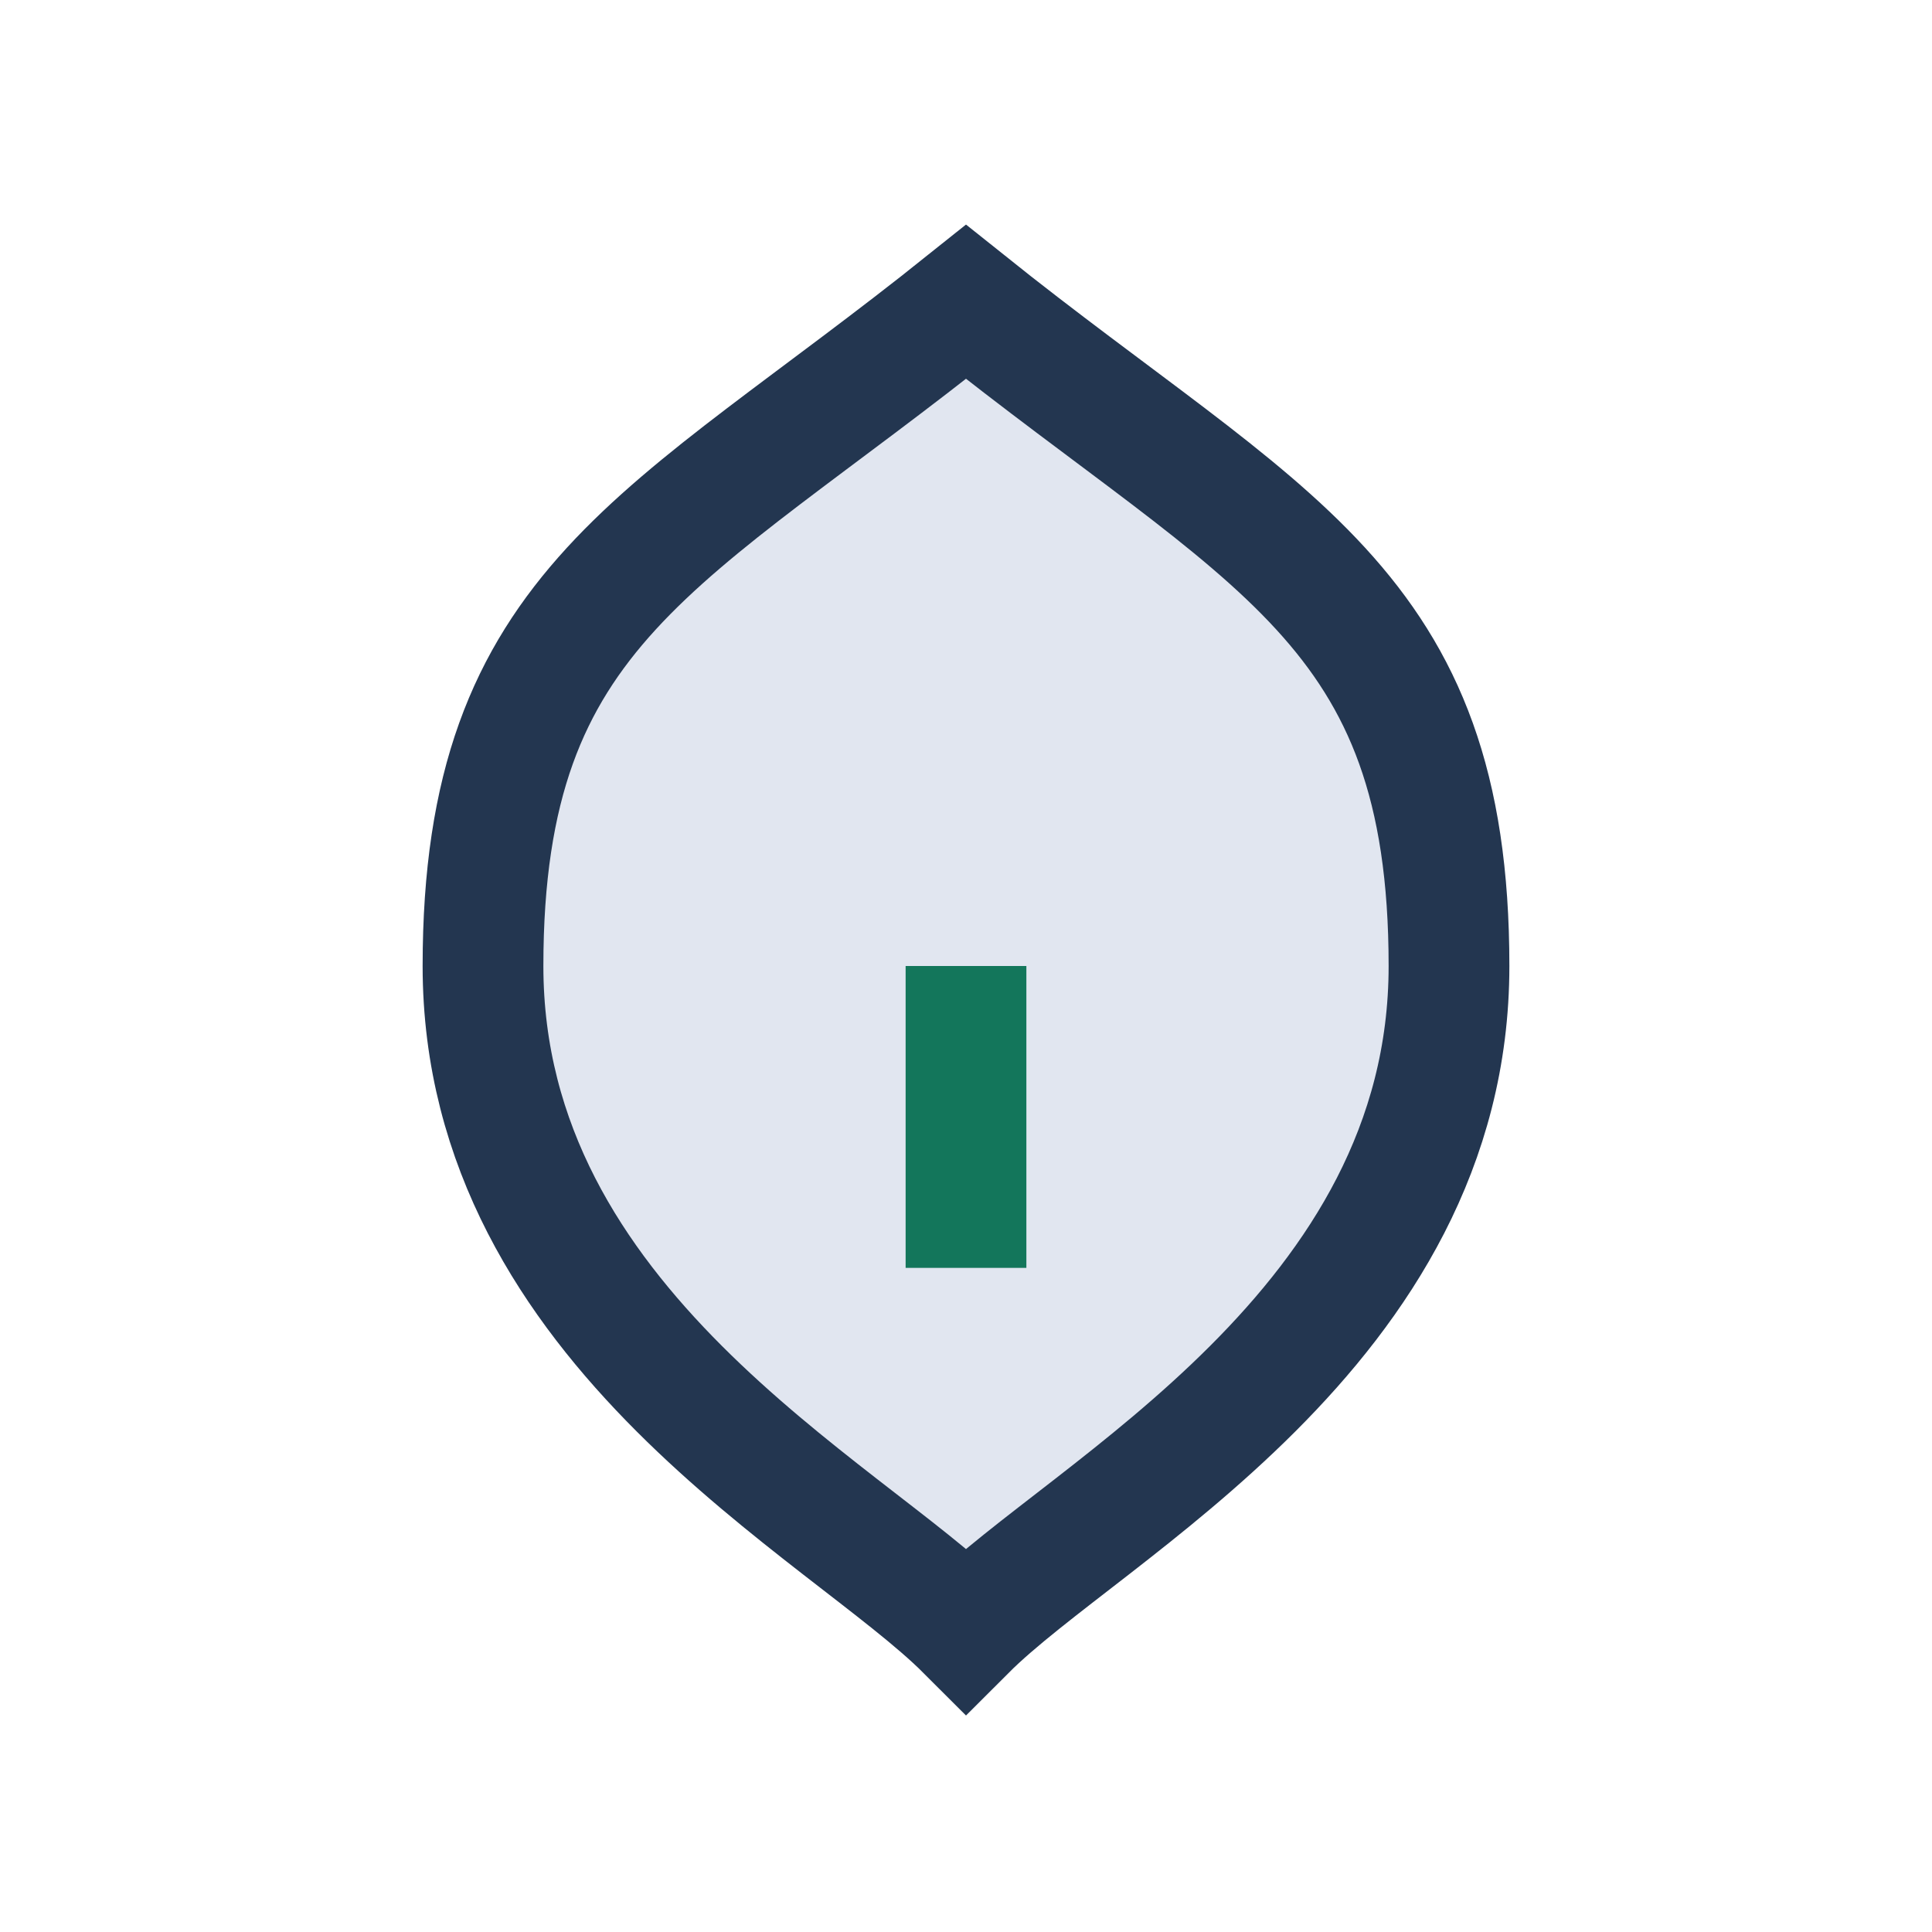 <?xml version="1.0" encoding="UTF-8"?>
<svg xmlns="http://www.w3.org/2000/svg" width="32" height="32" viewBox="0 0 32 32"><path d="M16 5C11 9 8 10 8 16c0 6 6 9 8 11 2-2 8-5 8-11 0-6-3-7-8-11z" fill="#E1E6F0" stroke="#233650" stroke-width="2"/><path d="M16 21v-5" stroke="#13765B" stroke-width="2"/></svg>